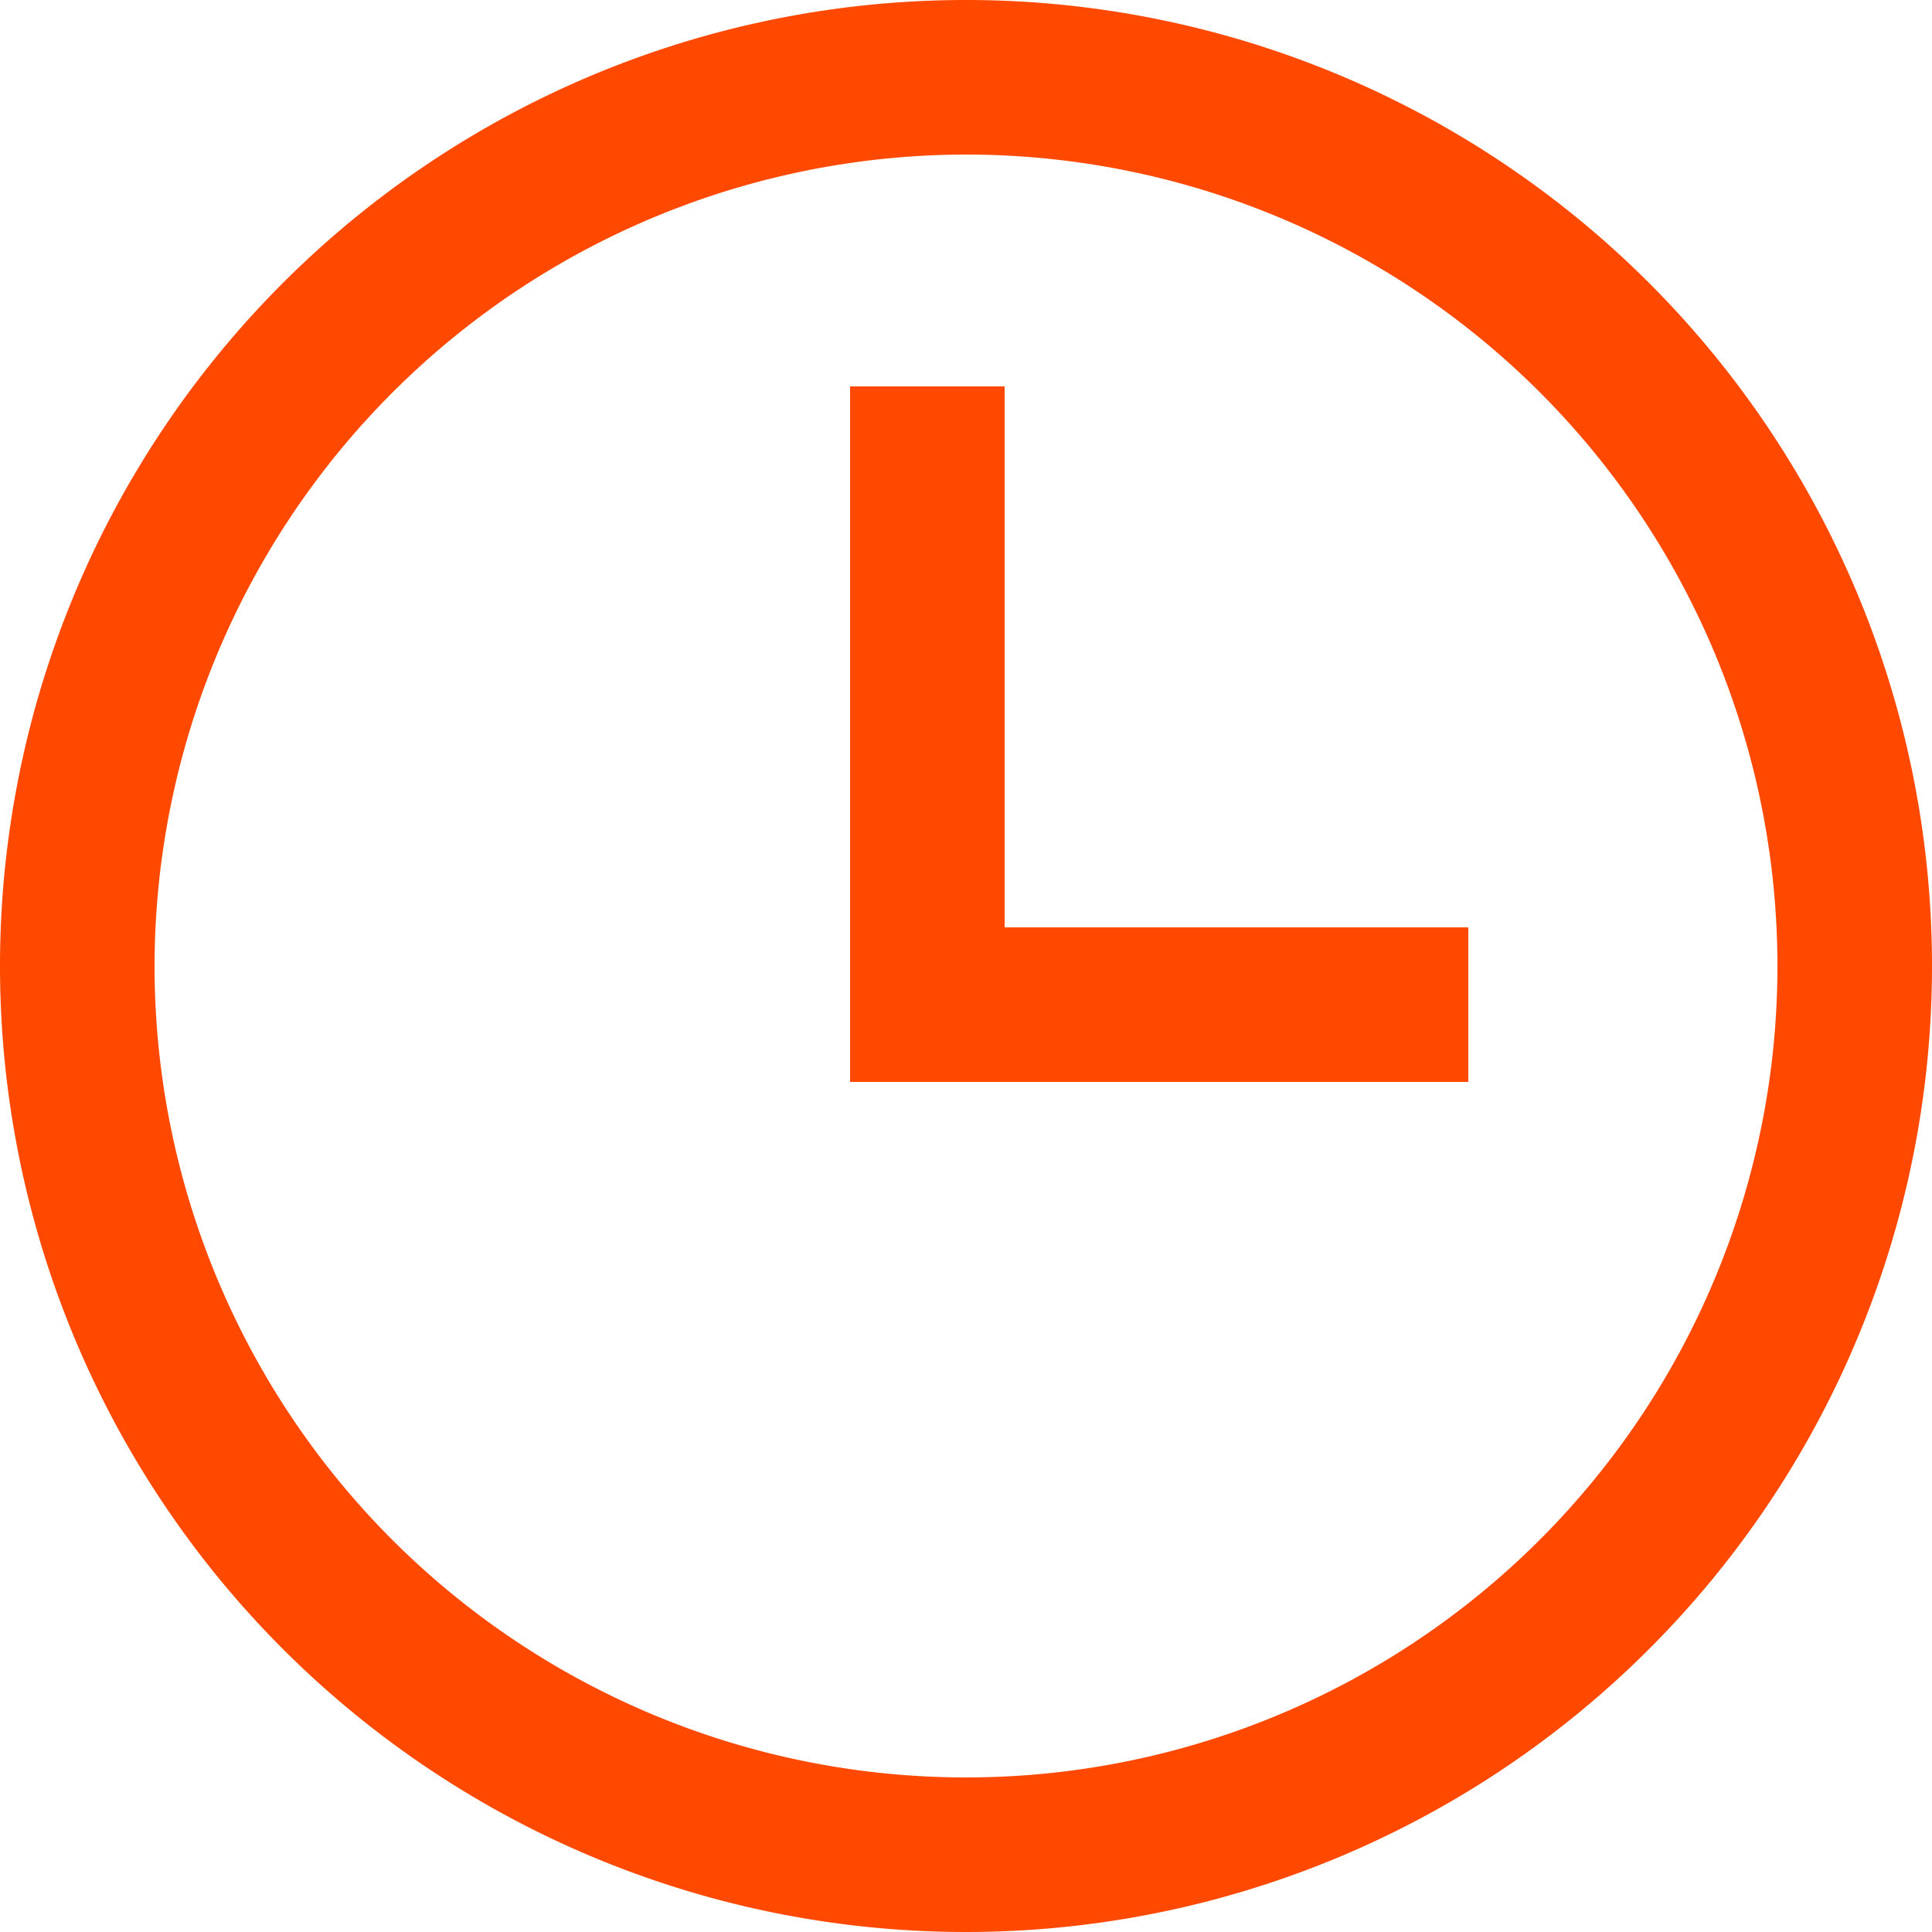 <svg xmlns="http://www.w3.org/2000/svg" width="25" height="25" viewBox="0 0 25 25">
  <g id="clock" transform="translate(-224 -224.806)">
    <g id="Group_30" data-name="Group 30">
      <path id="Path_17" data-name="Path 17" d="M236.5,226.806a10.5,10.5,0,1,1-10.5,10.5,10.512,10.512,0,0,1,10.5-10.5m0-2a12.5,12.5,0,1,0,12.5,12.5,12.5,12.5,0,0,0-12.5-12.5Z" fill="#ff4900"/>
    </g>
    <g id="Group_31" data-name="Group 31">
      <path id="Path_18" data-name="Path 18" d="M243,238.806h-8v-9h2v7h6Z" fill="#ff4900"/>
    </g>
  </g>
</svg>
